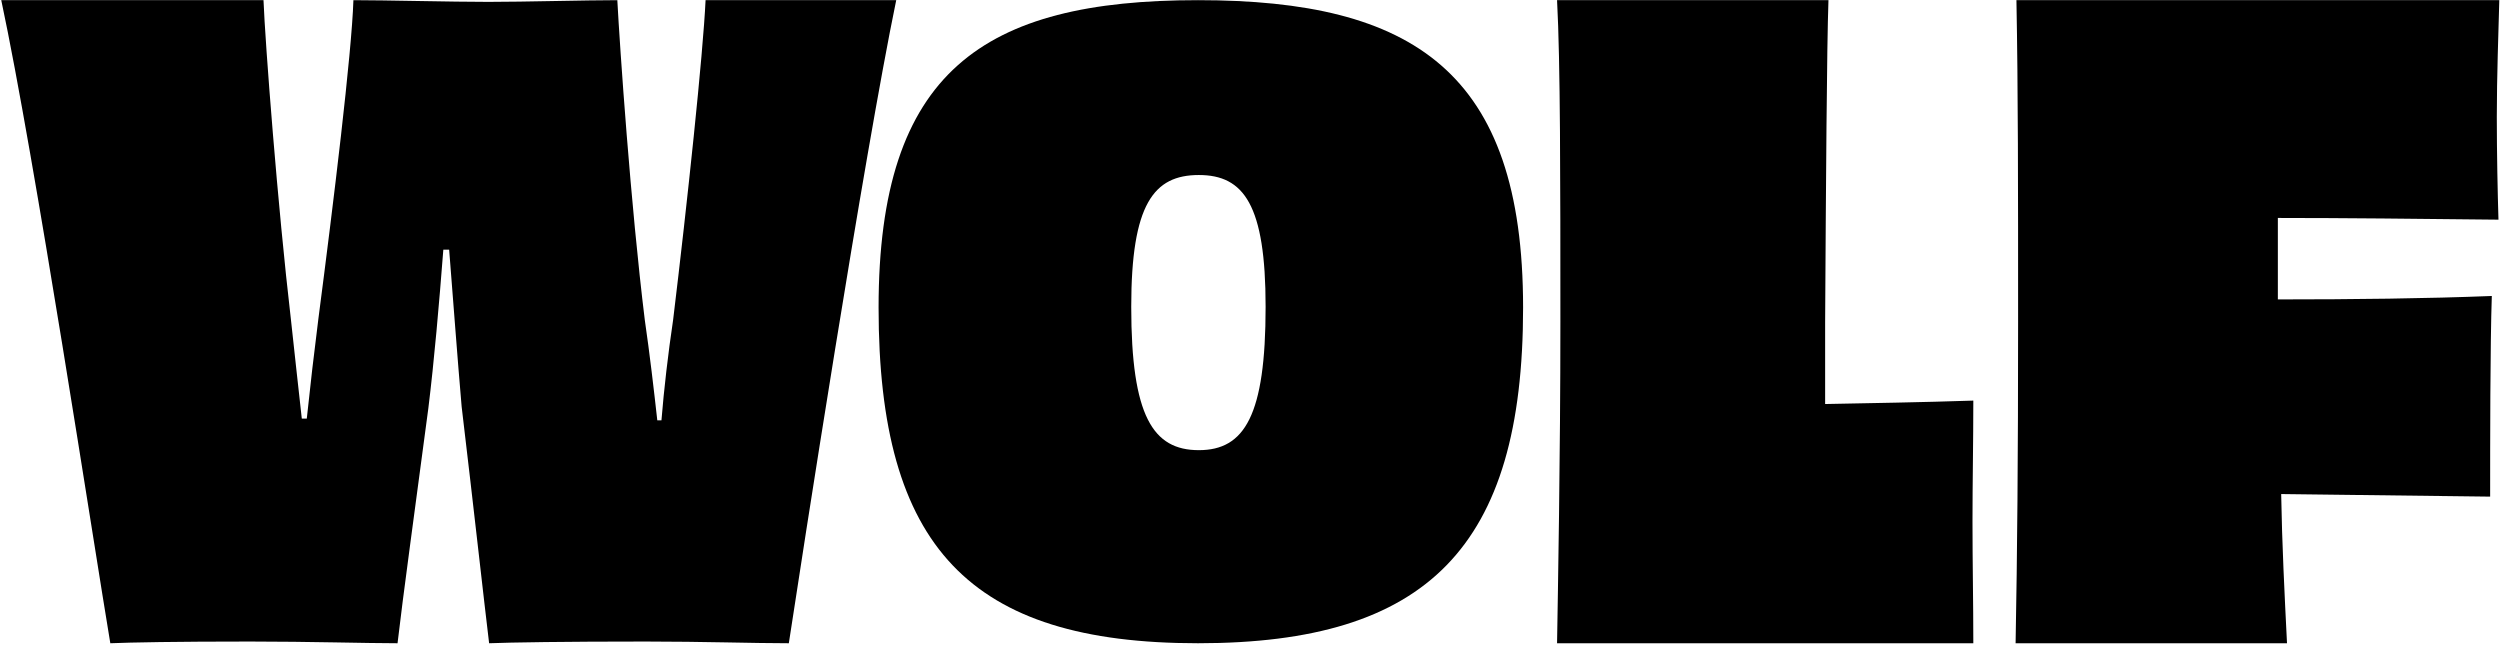 <svg width="933" height="241" viewBox="0 0 933 241" fill="none" xmlns="http://www.w3.org/2000/svg">
<path d="M850.094 81.341V104.381V111.741C878.368 111.741 905.71 111.421 929.944 110.461C929.323 128.701 929.323 165.821 929.323 185.341C906.02 185.021 878.678 184.701 851.337 184.381C851.647 202.941 852.579 221.501 853.512 240.061H752.223C752.844 206.461 753.155 170.941 753.155 120.061C753.155 69.18 753.155 33.66 752.533 0.061H932.741C932.43 11.581 931.808 28.861 931.808 43.581C931.808 57.021 932.119 72.061 932.43 81.981C903.224 81.66 874.639 81.341 850.094 81.341Z" fill="black"/>
<path d="M681.14 120.381V150.781C697.607 150.461 717.492 150.141 736.445 149.501C736.445 164.861 736.134 179.901 736.134 194.621C736.134 209.981 736.445 225.021 736.445 240.061H581.094C581.404 221.181 582.337 171.261 582.337 120.061C582.337 67.261 582.337 23.101 581.094 0.061H682.383C681.761 17.341 681.451 68.541 681.14 120.381Z" fill="black"/>
<path d="M568.419 114.802C568.419 204.183 532.685 240.059 447.102 240.059C361.82 240.059 327.887 204.183 327.887 114.802C327.887 26.658 366.924 0.061 447.102 0.061C527.28 0.061 568.419 26.658 568.419 114.802ZM447.402 167.998C464.519 167.998 472.326 155.008 472.326 114.493C472.326 76.452 464.219 65.318 447.402 65.318C430.586 65.318 422.178 76.143 422.178 114.493C422.178 155.317 430.286 167.998 447.402 167.998Z" fill="black"/>
<path d="M263.321 0.061H334.472C322.354 58.621 299.052 209.341 294.391 240.061C281.342 240.061 262.389 239.421 240.95 239.421C210.501 239.421 190.617 239.741 182.538 240.061C180.674 224.701 176.635 188.221 172.285 151.741C170.732 133.821 169.178 112.701 167.625 93.18H165.45C163.896 113.341 162.032 134.781 159.857 152.381C155.196 187.581 150.225 223.741 148.361 240.061C136.865 240.061 115.427 239.421 93.367 239.421C65.403 239.421 48.936 239.741 41.169 240.061C35.265 204.861 12.895 58.301 0.467 0.061H98.338C98.959 16.061 103.62 76.861 108.591 119.421C109.834 131.261 111.387 144.701 112.63 156.221H114.494C115.737 144.381 117.291 130.941 118.844 118.781C124.437 75.901 131.272 19.901 131.894 0.061C143.7 0.061 168.557 0.701 182.228 0.701C195.588 0.701 218.89 0.061 230.386 0.061C231.318 17.66 235.358 76.54 240.64 119.421C242.504 132.221 244.057 145.661 245.3 156.861H246.854C247.786 145.341 249.339 131.901 251.203 119.421C256.485 75.901 262.389 20.221 263.321 0.061Z" fill="black"/>
</svg>
